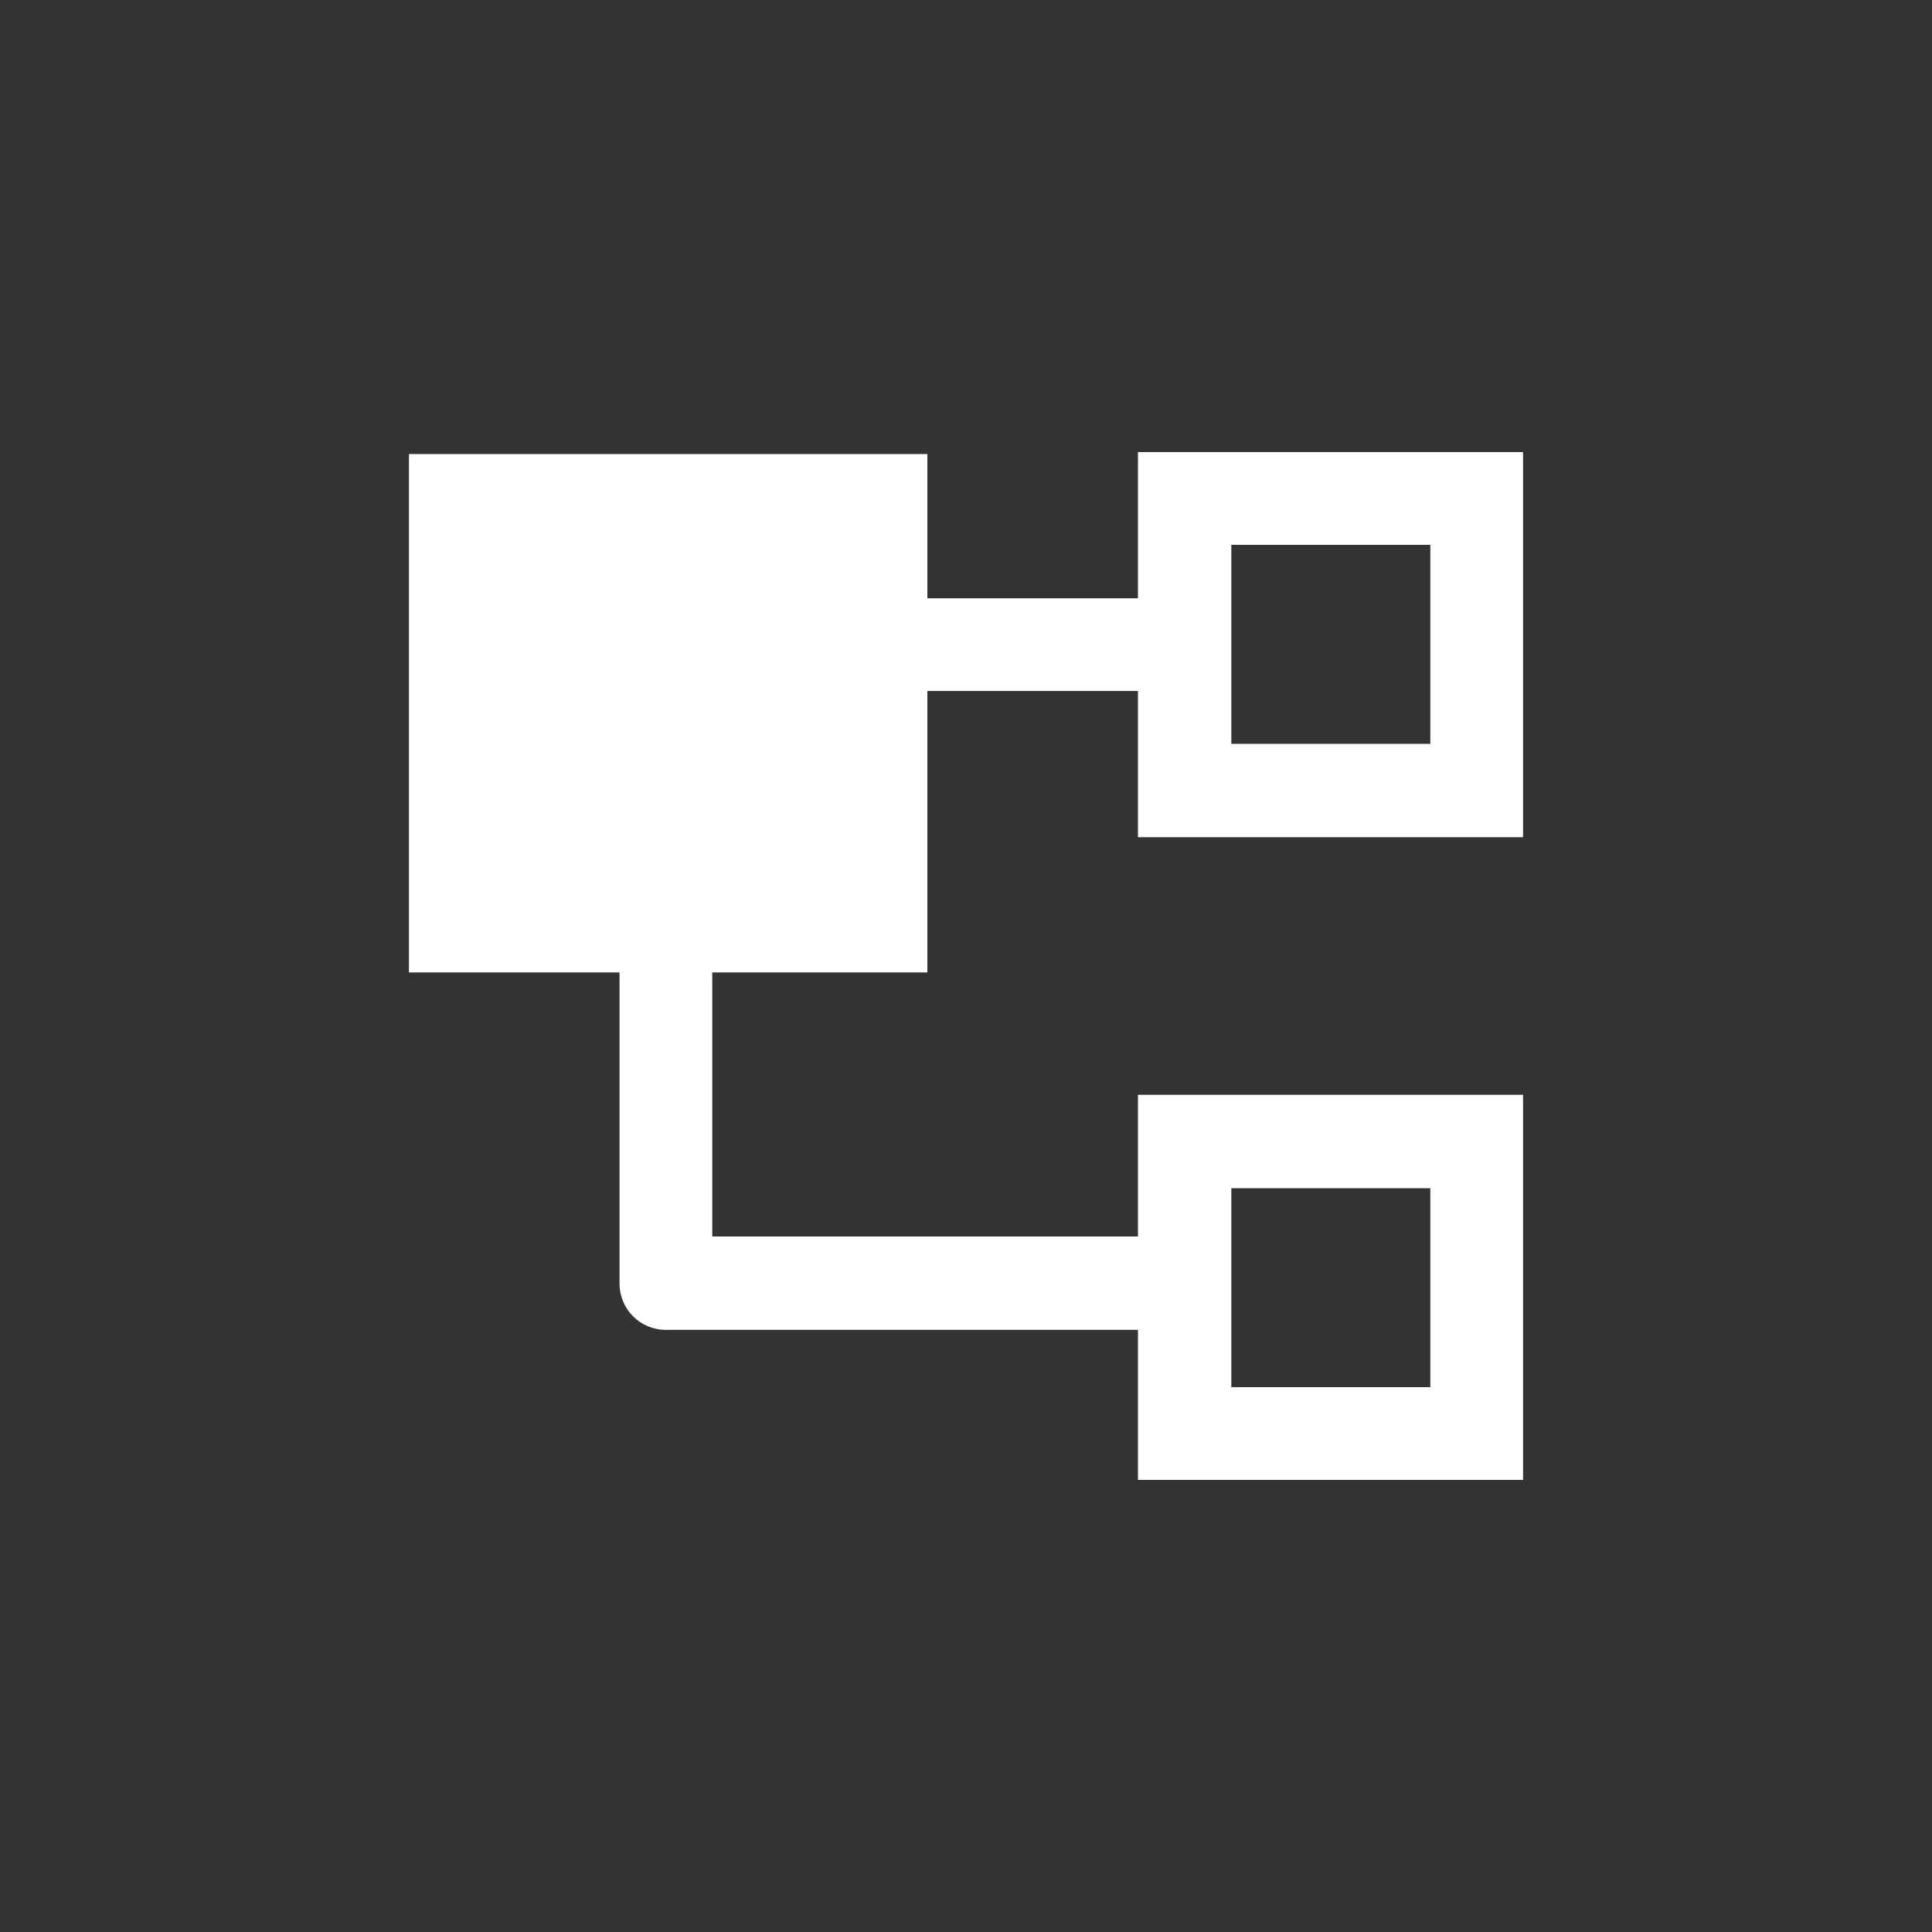 <?xml version="1.0" encoding="UTF-8"?><svg xmlns="http://www.w3.org/2000/svg" id="Ebene_1" data-name="Ebene 1" version="1.1" viewBox="0 0 300 300"><rect x="0" y="0" width="300" height="300" fill="#333333" stroke="none"/><defs><style>.cls-1 {
        fill: #fff;
        stroke-width: 0px;
      }</style></defs><path class="cls-1" d="M236.5,130v-59.8h-59.8v22.7h-32.7v-22.4H63.5v80.5h32.7v48.3c0,4,3.2,7.2,7.2,7.2h73.3v23.3h59.8v-59.8h-59.8v22h-66.1v-41h33.4v-43.7h32.7v22.7h59.8ZM191.2,184.5h30.9v30.9h-30.9v-30.9ZM191.2,84.6h30.9v30.9h-30.9v-30.9Z"/></svg>